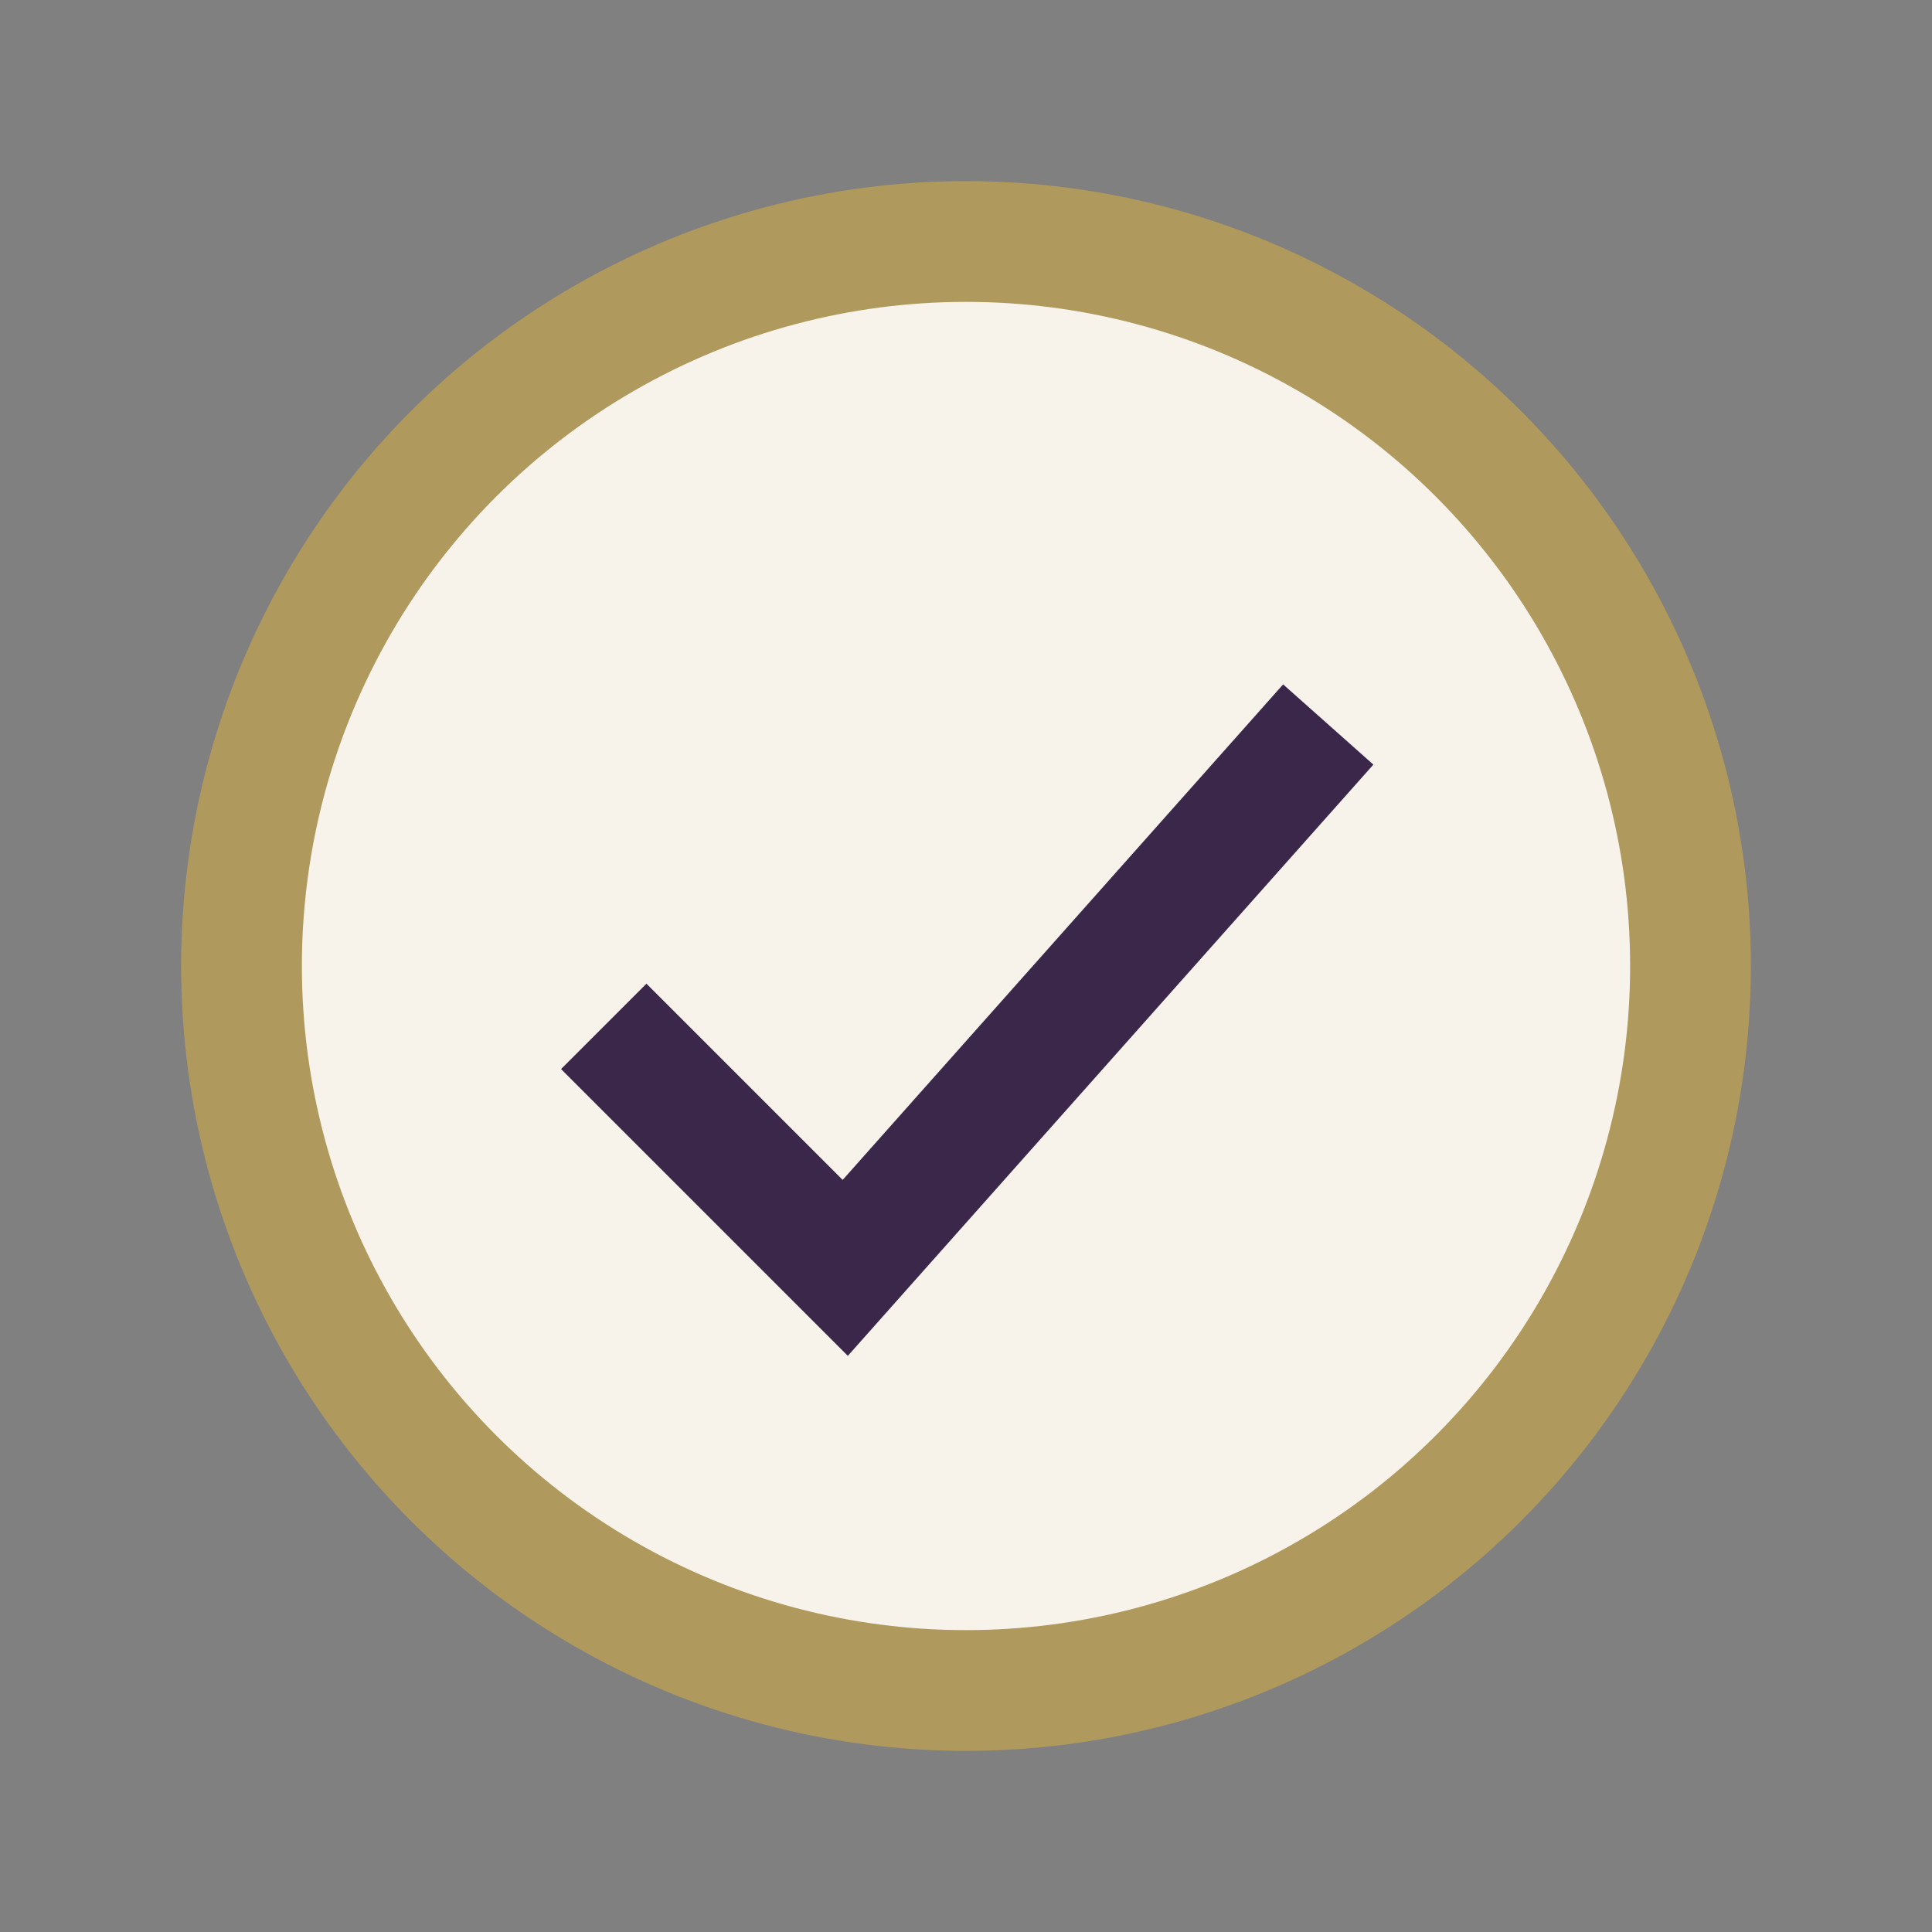 <?xml version="1.0" encoding="UTF-8"?>
<svg xmlns="http://www.w3.org/2000/svg" width="32" height="32" viewBox="0 0 32 32"><rect x="0" y="0" width="32" height="32" fill="#808080" stroke="none"/><circle cx="16" cy="16" r="12" fill="#F7F3EB" stroke="#AF995C" stroke-width="2"/><path d="M10 17l4 4 8-9" fill="none" stroke="#3A274A" stroke-width="2"/></svg>